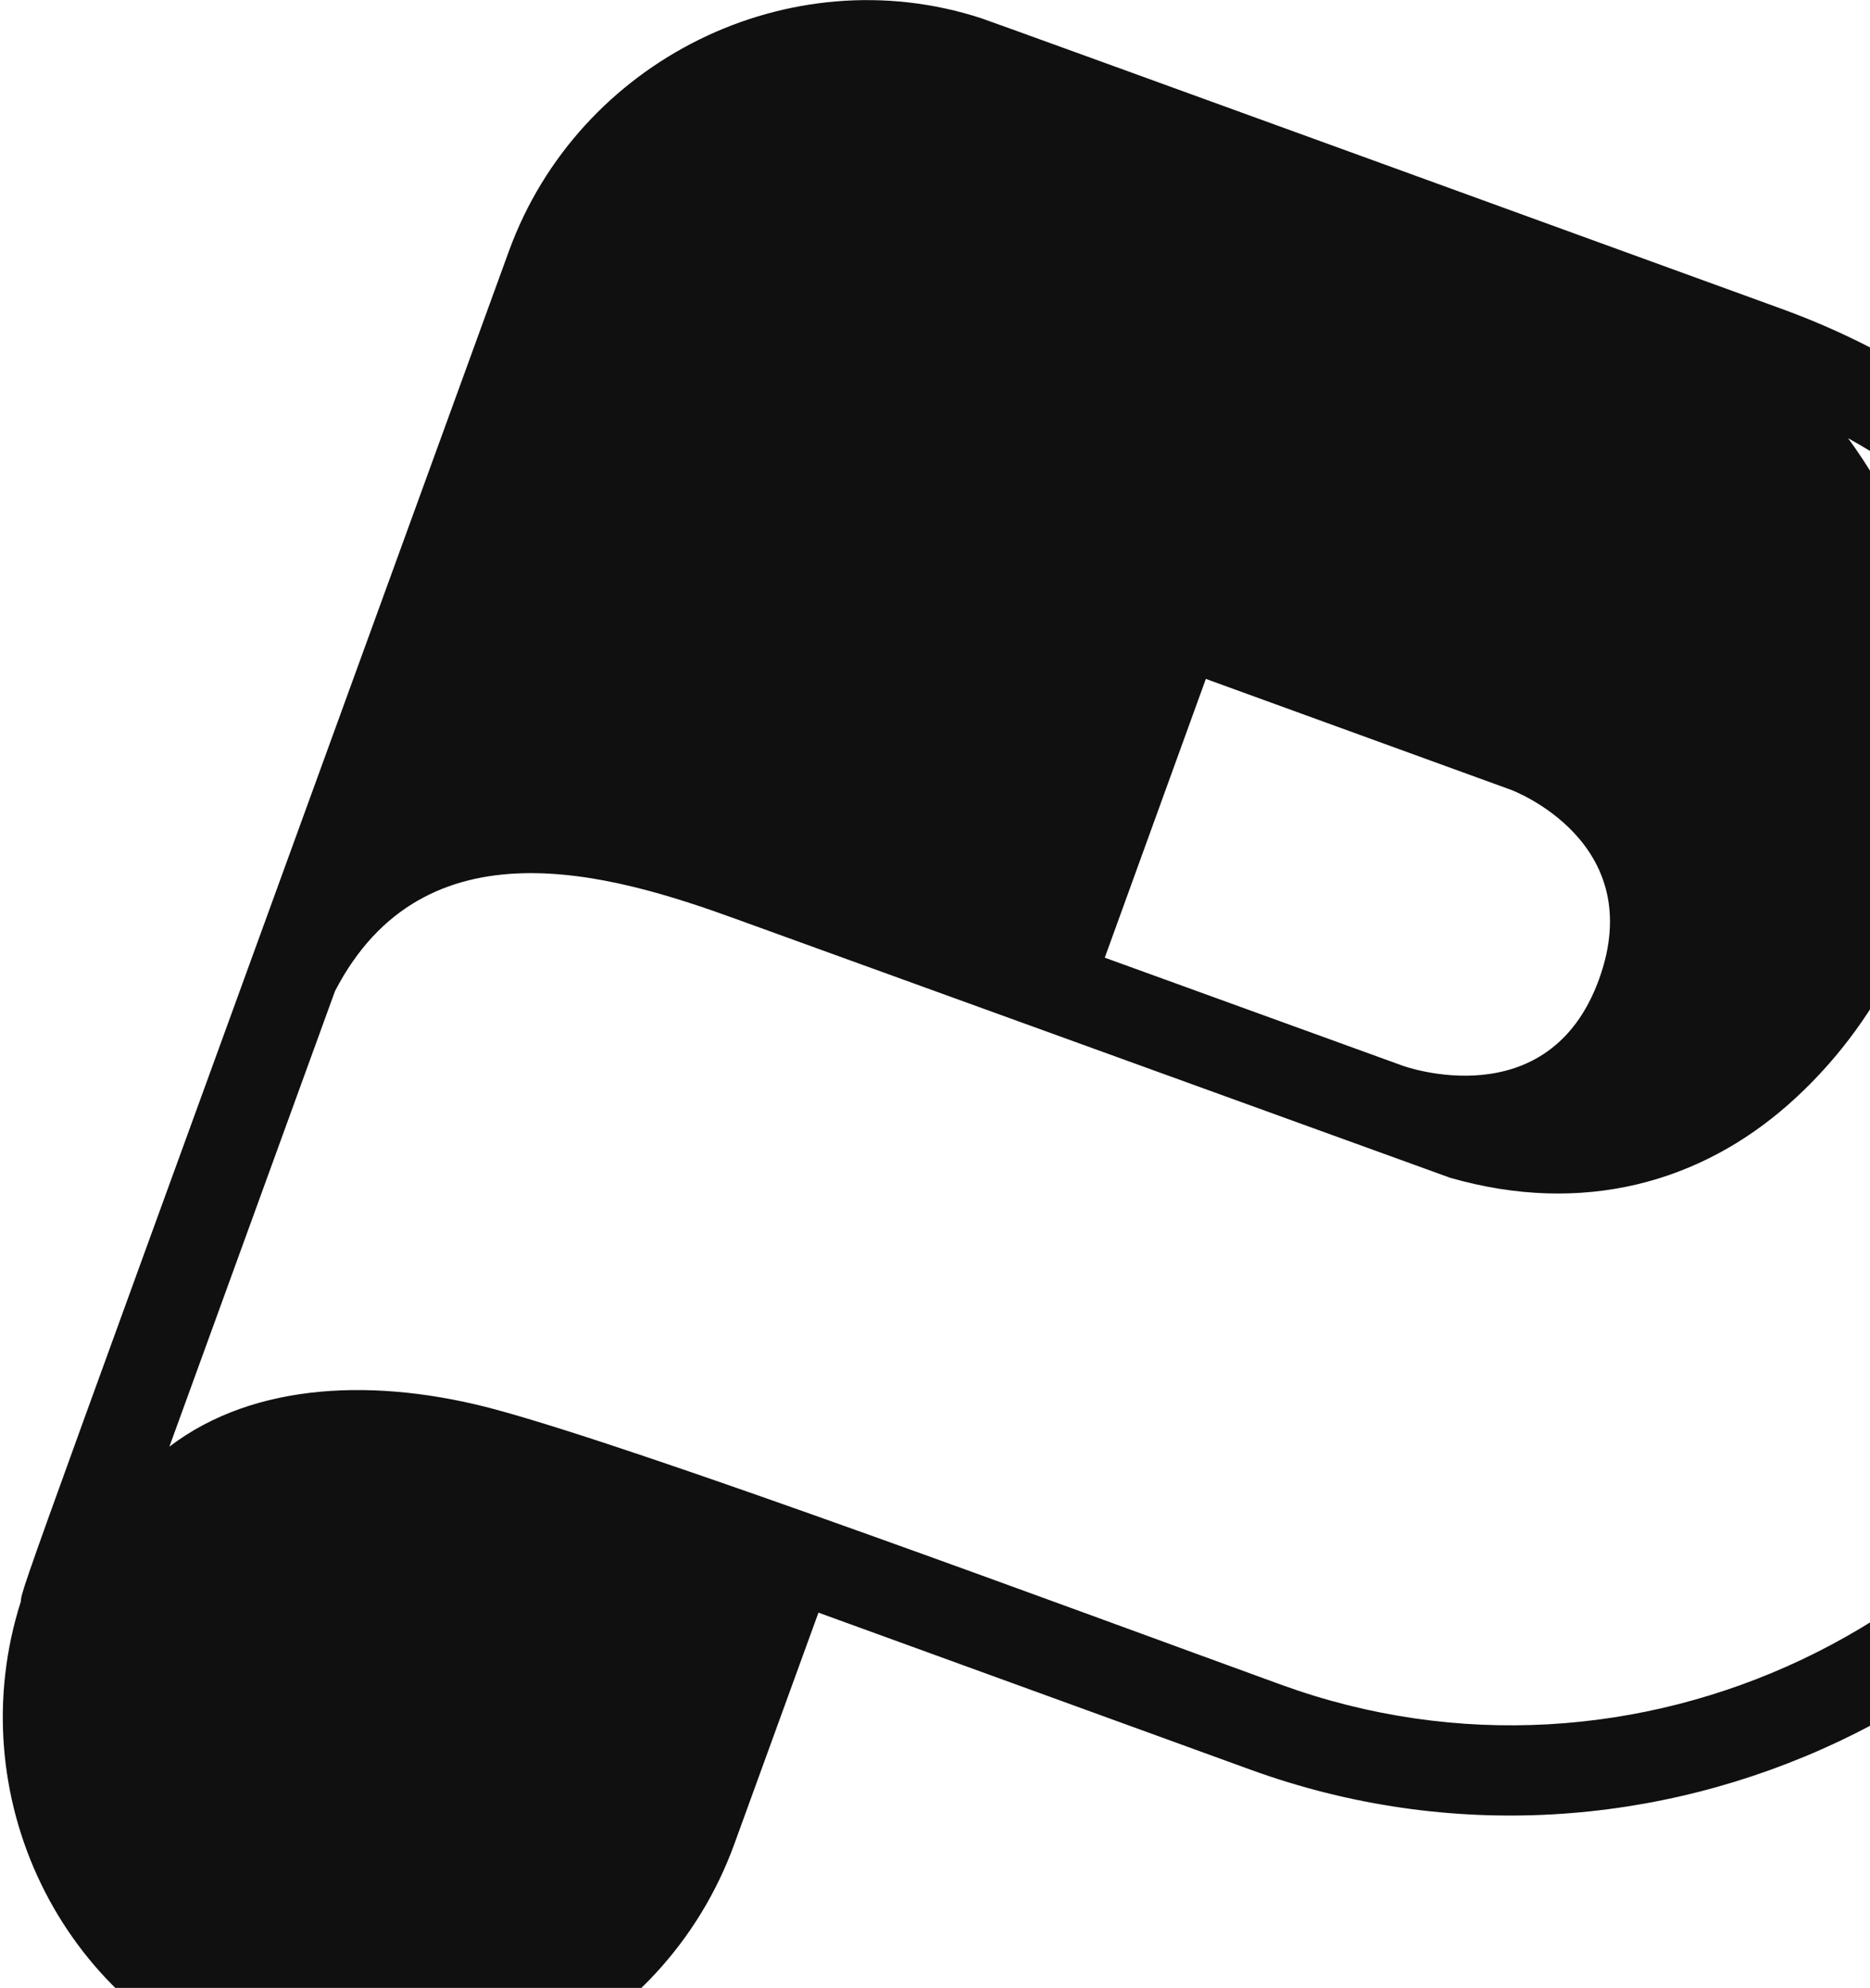 <svg width="491" height="522" viewBox="0 0 491 522" fill="none" xmlns="http://www.w3.org/2000/svg">
<path d="M336.421 442.409C281.977 422.617 170.396 381.053 130.188 370.14C99.258 361.766 66.914 362.759 44.472 379.881L87.966 260.238C111.456 214.916 160.439 229.394 193.249 241.321C193.262 241.326 380.767 309.277 380.767 309.277C415.761 319.316 446.603 310.375 469.688 289.93C516.399 248.56 527.281 172.757 485.252 115.069C560.625 156.978 596.5 249.471 565.814 333.881C531.834 427.355 428.93 476.039 336.421 442.409ZM396.729 207.399C396.729 207.399 433.057 220.831 419.836 257.198C406.526 293.812 368.338 279.863 368.312 279.854C368.287 279.845 290.108 251.49 290.075 251.478L316.616 178.276L396.729 207.399ZM467.772 81.091C466.728 80.712 258.636 5.015 257.562 4.761C207.306 -11.57 151.889 15.692 133.604 65.991C133.583 66.048 133.563 66.104 133.543 66.159C6.876 414.591 5.494 417.32 5.487 420.481C-10.643 471.029 15.505 526.167 65.645 544.394C116.925 563.036 173.97 536.051 192.805 484.24C192.828 484.178 201.818 459.446 201.839 459.39L214.899 423.464L328.324 464.698C432.997 502.75 549.432 447.663 587.879 341.903C626.325 236.147 572.45 119.145 467.778 81.093" fill="#101010"/>
</svg>
